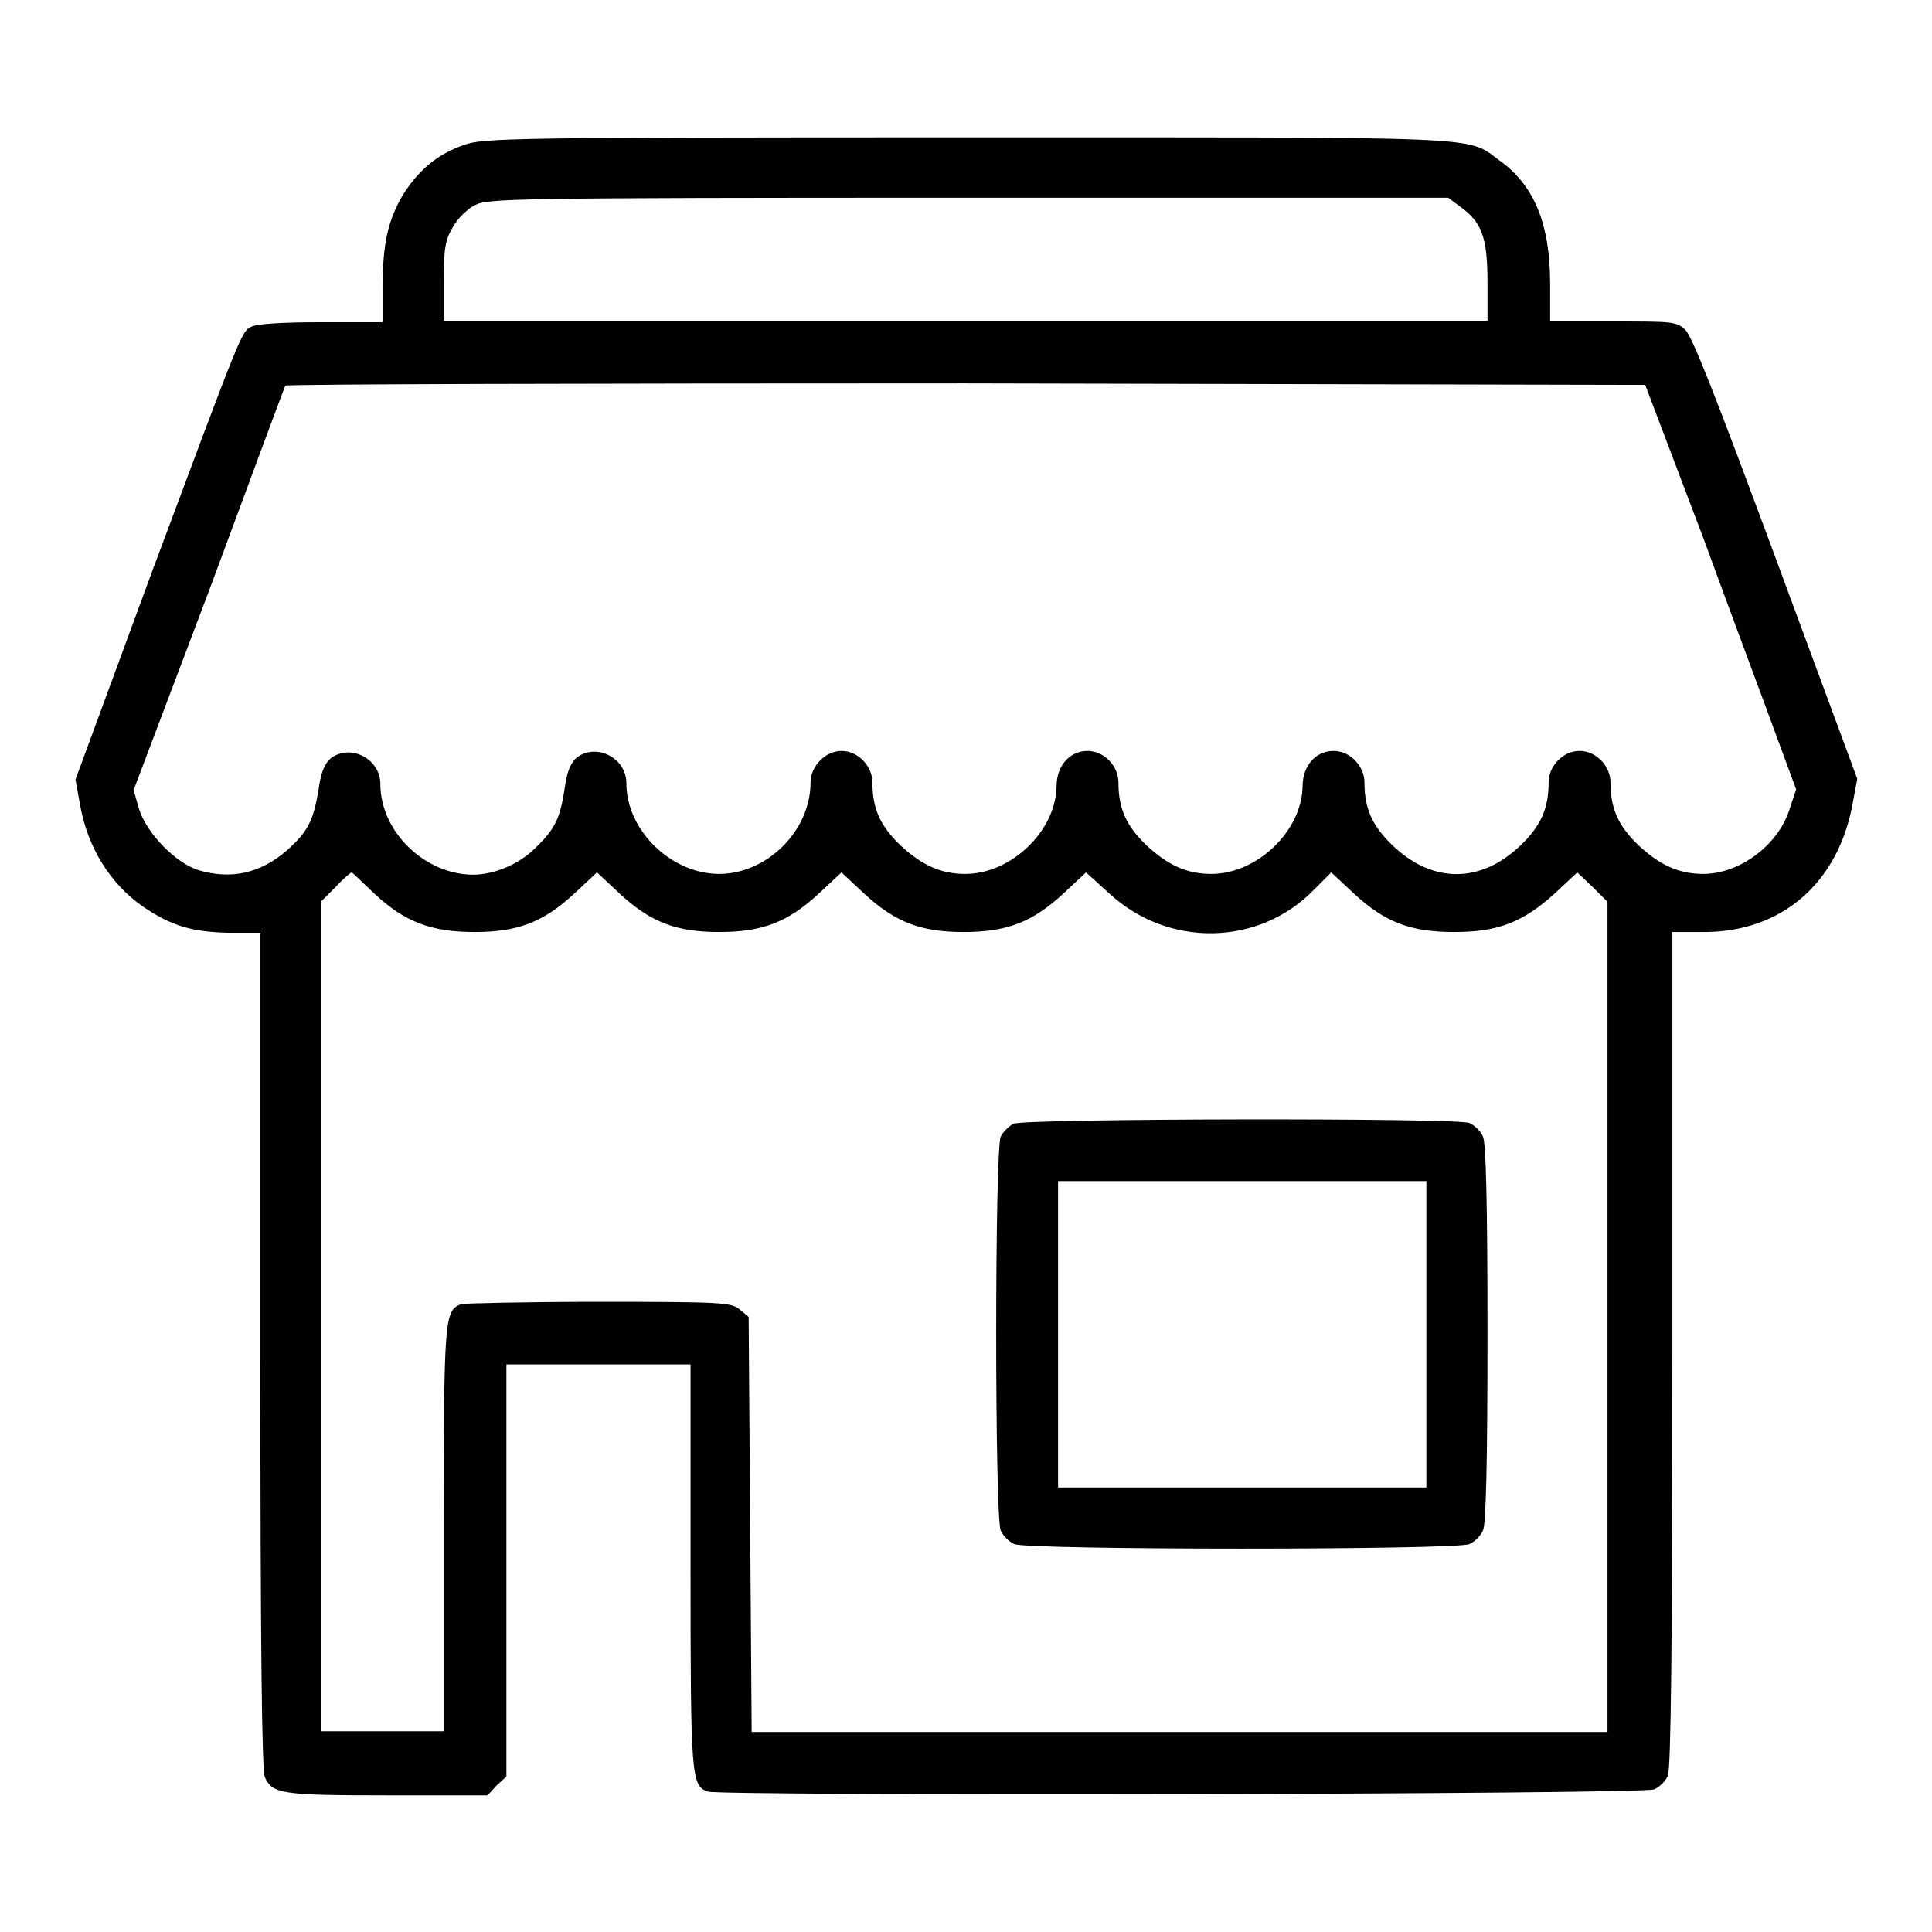<?xml version="1.0" encoding="UTF-8"?> <svg xmlns="http://www.w3.org/2000/svg" xmlns:xlink="http://www.w3.org/1999/xlink" version="1.1" x="0px" y="0px" viewBox="0 0 256 256" xml:space="preserve">  <g><g><g><path fill="#000000" d="M61.5,19.2c-3.5,1.2-6,3.3-8.1,6.6c-2,3.4-2.7,6.5-2.7,12.3v4.6h-8.2c-4.9,0-8.5,0.2-9.2,0.6C32,43.9,32,44,20.2,75.6L10,103.3l0.6,3.3c1,5.7,4,10.5,8.3,13.5c3.8,2.6,6.6,3.4,11.4,3.5h4.2v55.4c0,39.4,0.2,55.7,0.6,56.5c1,2.2,2.2,2.4,16.3,2.4h13.2l1.2-1.3l1.3-1.2V208v-27.2h12.2h12.2v26.7c0,28.2,0.1,29.1,2.3,29.9c1.6,0.6,124.1,0.4,125.4-0.3c0.7-0.3,1.5-1.1,1.8-1.8c0.4-0.9,0.6-17.1,0.6-56.5v-55.3h4.2c10.3,0,17.8-6.5,19.7-17.1l0.6-3.2l-10.8-29.2c-8-21.6-11.1-29.5-12-30.3c-1.2-1.1-1.6-1.1-9.6-1.1h-8.3v-5c0-7.9-2.1-13.1-6.8-16.4c-4.3-3.2-1-3-70.7-3C67.5,18.2,64,18.3,61.5,19.2z M193.5,27.4c2.8,2,3.6,4,3.6,9.9v5.2H128H58.8v-5.2c0-4.4,0.2-5.5,1.2-7.2c0.6-1.1,1.9-2.4,2.9-2.9c1.7-0.9,4.4-1,65.4-1h63.6L193.5,27.4z M225.7,71.3c4.1,11.2,8.6,23.2,9.9,26.8l2.4,6.5l-0.9,2.7c-1.5,4.7-6.6,8.5-11.4,8.5c-3.3,0-5.8-1.2-8.6-3.8c-2.7-2.6-3.7-4.9-3.7-8.3c0-2.2-1.9-4.2-4.1-4.2s-4.1,2-4.1,4.2c0,3.4-1,5.7-3.7,8.3c-5.3,5.1-11.7,5.1-17,0c-2.7-2.6-3.7-4.9-3.7-8.3c0-2.2-1.9-4.2-4.1-4.2c-2.3,0-4.1,1.9-4.1,4.7c-0.1,5.9-6,11.6-12.1,11.6c-3.3,0-5.8-1.2-8.6-3.8c-2.7-2.6-3.7-4.9-3.7-8.3c0-2.2-1.9-4.2-4.1-4.2c-2.3,0-4.1,1.9-4.1,4.7c-0.1,5.9-6,11.6-12.1,11.6c-3.3,0-5.8-1.2-8.6-3.8c-2.7-2.6-3.7-4.9-3.7-8.3c0-2.2-1.9-4.2-4.1-4.2c-2.1,0-4.1,2-4.1,4.2c0,6.4-5.8,12.1-12.1,12.1c-6.4,0-12.3-5.8-12.3-12c0-3.4-4-5.4-6.6-3.4c-0.8,0.7-1.3,1.9-1.6,4.2c-0.6,3.9-1.3,5.3-3.9,7.8c-2.1,2.1-5.4,3.5-8.2,3.5c-6.4,0-12.3-5.7-12.3-12c0-3.4-4-5.4-6.6-3.4c-0.8,0.7-1.3,1.9-1.6,4.2c-0.7,4.1-1.4,5.5-4.2,8c-3.5,3-7.3,3.9-11.7,2.6c-3-0.9-7-5-7.9-8.2l-0.7-2.4L27.8,78c5.4-14.6,9.9-26.7,10-26.9c0.1-0.2,40.7-0.3,90.2-0.3l90,0.2L225.7,71.3z M49.7,118.5c4,3.7,7.5,5,13.2,5c5.7,0,9.1-1.3,13.2-5.1l3-2.8l3,2.8c4.1,3.8,7.5,5.1,13.2,5.1s9.1-1.3,13.2-5.1l3-2.8l3,2.8c4.1,3.8,7.5,5.1,13.2,5.1c5.7,0,9.1-1.3,13.2-5.1l3-2.8l3.1,2.8c7.8,7.2,19.8,7,27.1-0.5l2.3-2.3l3,2.8c4.1,3.8,7.5,5.1,13.3,5.1s9.1-1.3,13.3-5.1l3-2.8l2,1.9l2,2v55v55h-56.9H99.6l-0.2-27.5l-0.2-27.5l-1.2-1c-1.1-0.9-2.2-1-18.6-1c-9.6,0-17.8,0.2-18.3,0.3c-2.2,0.9-2.3,1.7-2.3,29.9v26.7h-8.1h-8.1v-55v-55l1.9-1.9c1-1.1,2-1.9,2.1-1.9S48.1,117,49.7,118.5z"></path><path fill="#000000" d="M134.3,148.9c-0.6,0.3-1.4,1.1-1.7,1.7c-0.8,1.8-0.8,50.5,0,52.2c0.3,0.7,1.1,1.5,1.8,1.8c1.7,0.8,58.6,0.8,60.3,0c0.7-0.3,1.5-1.1,1.8-1.8c0.4-0.8,0.6-8.9,0.6-26.1s-0.2-25.3-0.6-26.1c-0.3-0.7-1.1-1.5-1.8-1.8C193.1,148.1,135.8,148.2,134.3,148.9z M189,176.8v20.3h-24.4h-24.4v-20.3v-20.3h24.4H189L189,176.8L189,176.8z"></path></g></g></g> </svg> 